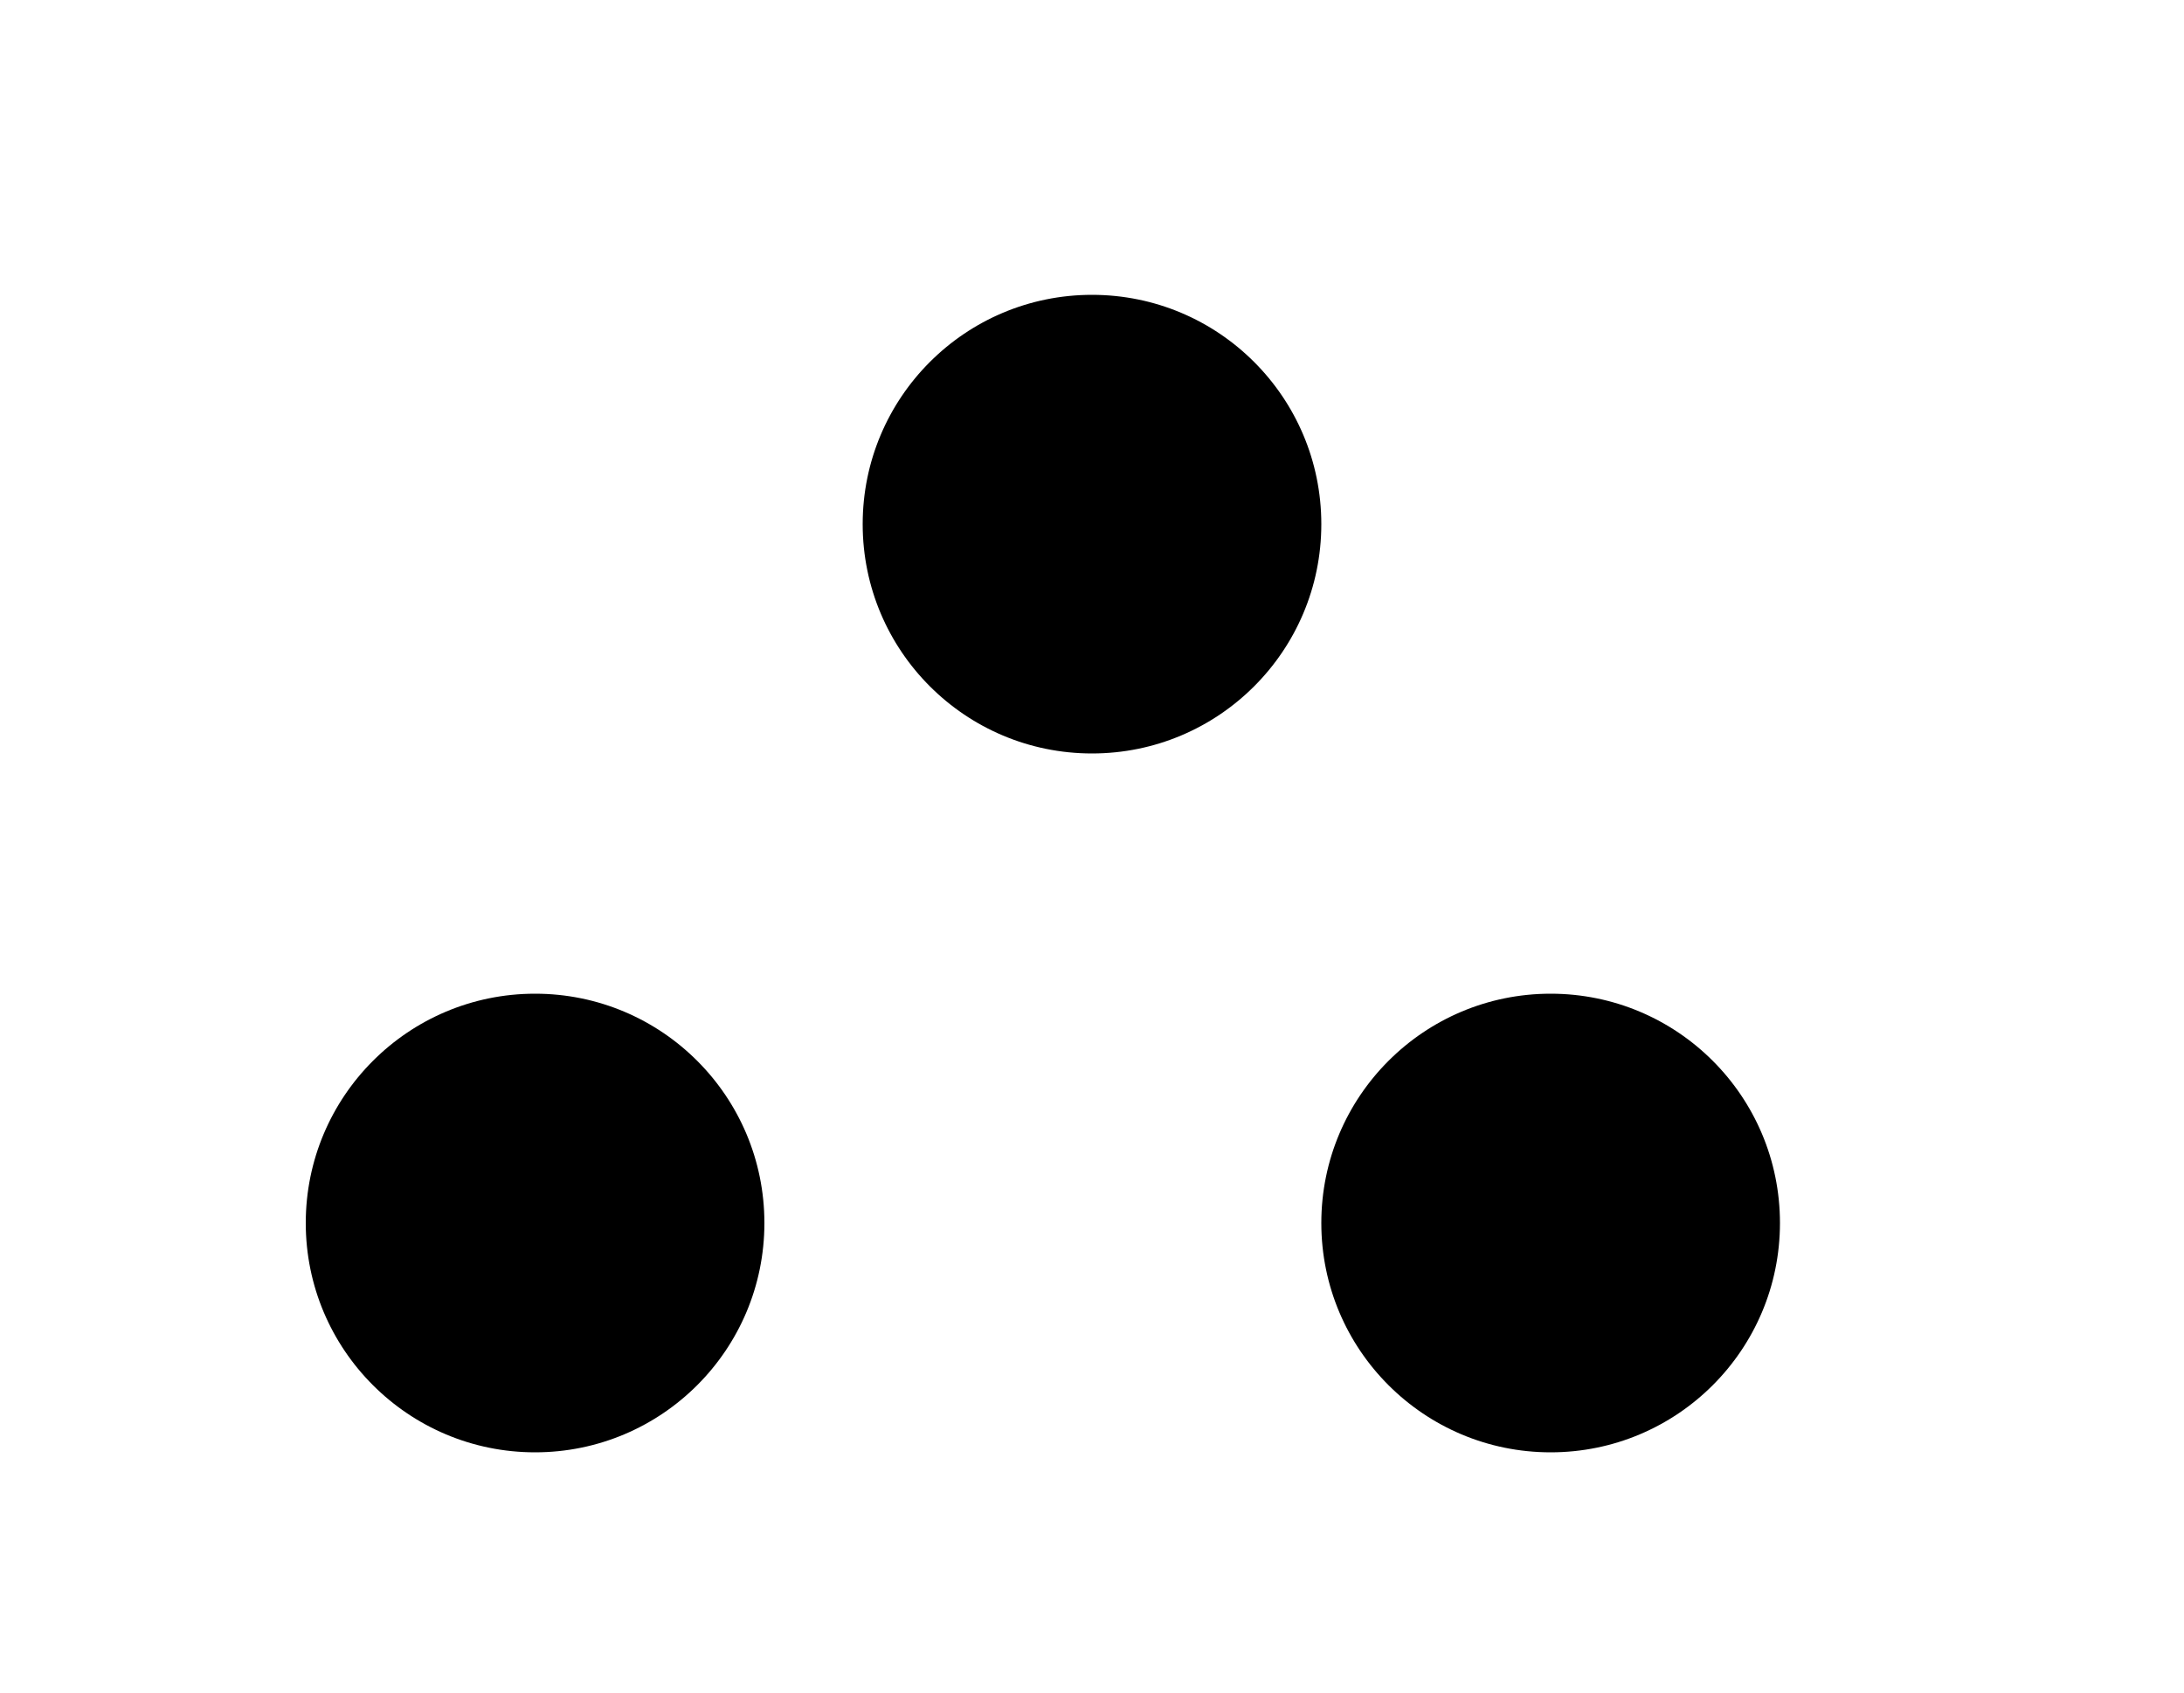 <?xml version="1.0" encoding="utf-8"?>
<!-- Generator: Adobe Illustrator 15.0.2, SVG Export Plug-In . SVG Version: 6.00 Build 0)  -->
<!DOCTYPE svg PUBLIC "-//W3C//DTD SVG 1.1//EN" "http://www.w3.org/Graphics/SVG/1.1/DTD/svg11.dtd">
<svg version="1.1" id="Layer_1" xmlns="http://www.w3.org/2000/svg" xmlns:xlink="http://www.w3.org/1999/xlink" x="0px" y="0px"
	 width="200px" height="155px" viewBox="0 0 200 155" enable-background="new 0 0 200 155" xml:space="preserve">
<circle cx="49" cy="112" r="21"/>
<circle cx="142" cy="112" r="21"/>
<circle cx="100" cy="48" r="21"/>
</svg>
